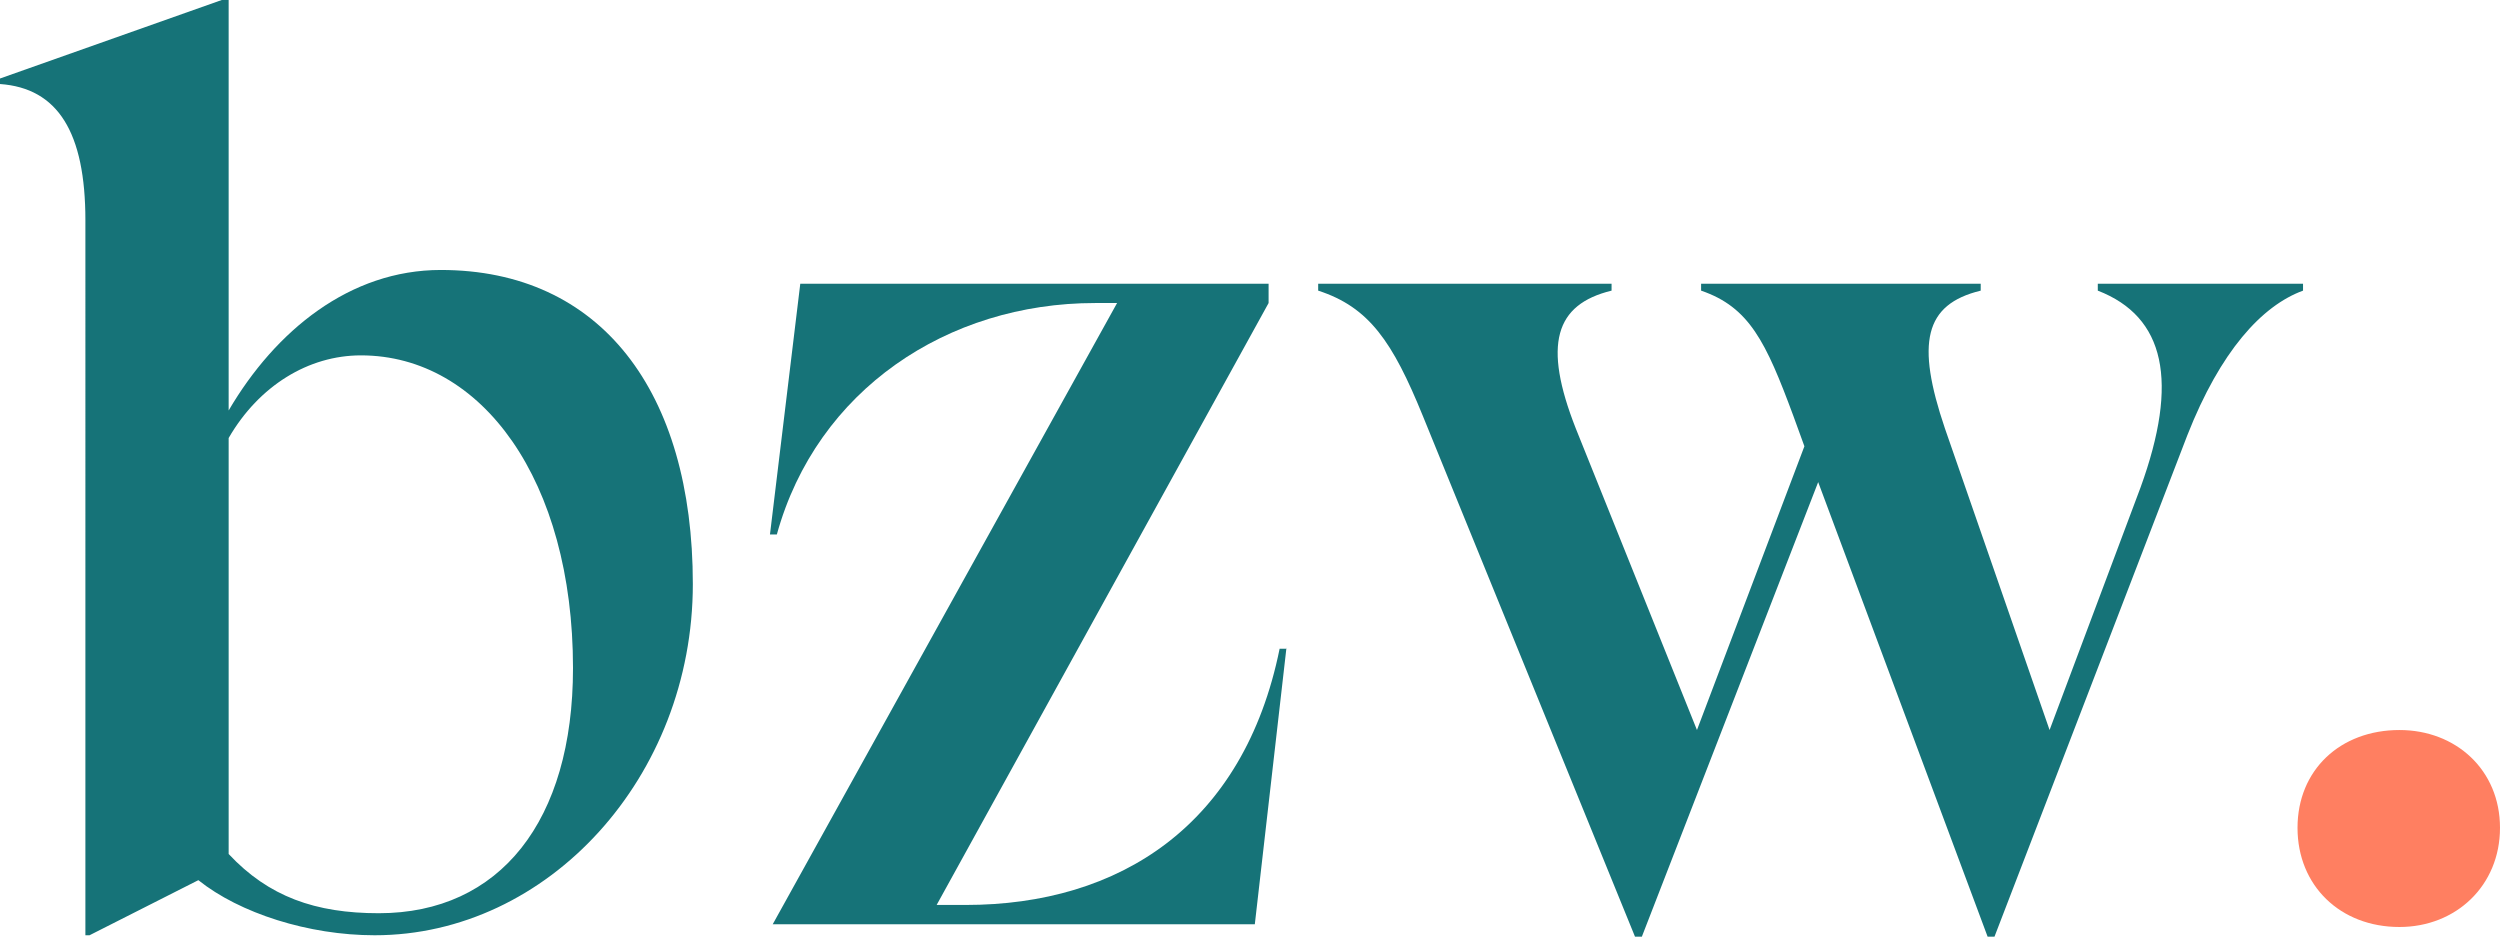 <svg xmlns="http://www.w3.org/2000/svg" xmlns:xlink="http://www.w3.org/1999/xlink" version="1.1" id="Ebene_1" x="0px" y="0px" style="enable-background:new 0 0 240.9 155.9;" xml:space="preserve" viewBox="29.7 39.3 181.5 68">
<style type="text/css">
	.st0{fill:#167378;}
	.st1{fill:#FF7F61;}
</style>
<g>
	<path class="st0" d="M80,81.7c0,14-10.5,25.5-23.1,25.5c-4.8,0-9.8-1.6-12.8-4l-7.9,4h-0.3V55.3c0-6.4-2-9.6-6.2-9.9V45l16.1-5.7   h0.5v29.8c3.4-5.8,8.8-10.2,15.4-10.2C73.3,58.9,80,67.7,80,81.7z M71.3,87.8c0-13.6-6.6-22.7-15.4-22.7c-3.8,0-7.4,2.2-9.6,6v30.2   c2.9,3.1,6.3,4.3,10.9,4.3C66,105.6,71.3,98.9,71.3,87.8z"/>
	<path class="st0" d="M123.1,86.3l-2.3,20.1H85.8l25-45.1h-1.6c-10.7,0-20.2,6.3-23.1,16.8h-0.5l2.2-18.2h34v1.4L97.7,105h2.1   c11.2,0,20.2-5.8,22.8-18.6H123.1z"/>
	<path class="st0" d="M182,59.9h14.9v0.5c-3,1.1-6,4.4-8.4,10.5l-14,36.4H174l-12.3-33l-12.8,33h-0.5L133,69.5   c-2.2-5.4-3.9-7.9-7.6-9.1v-0.5h21.3v0.5c-4.1,1-5,3.9-2.6,10l8.8,21.9l7.8-20.6l-0.8-2.2c-2-5.4-3.2-7.9-6.7-9.1v-0.5h20.3v0.5   c-4.1,1-4.7,3.8-2.6,10l7.6,21.9l6.6-17.6c2.8-7.7,1.8-12.4-3.1-14.3V59.9z"/>
	<path class="st1" d="M196.5,99.4c0-4.2,3.1-7.1,7.4-7.1c4.1,0,7.3,2.9,7.3,7.1c0,4.2-3.2,7.2-7.3,7.2   C199.6,106.6,196.5,103.6,196.5,99.4z"/>
</g>
</svg>